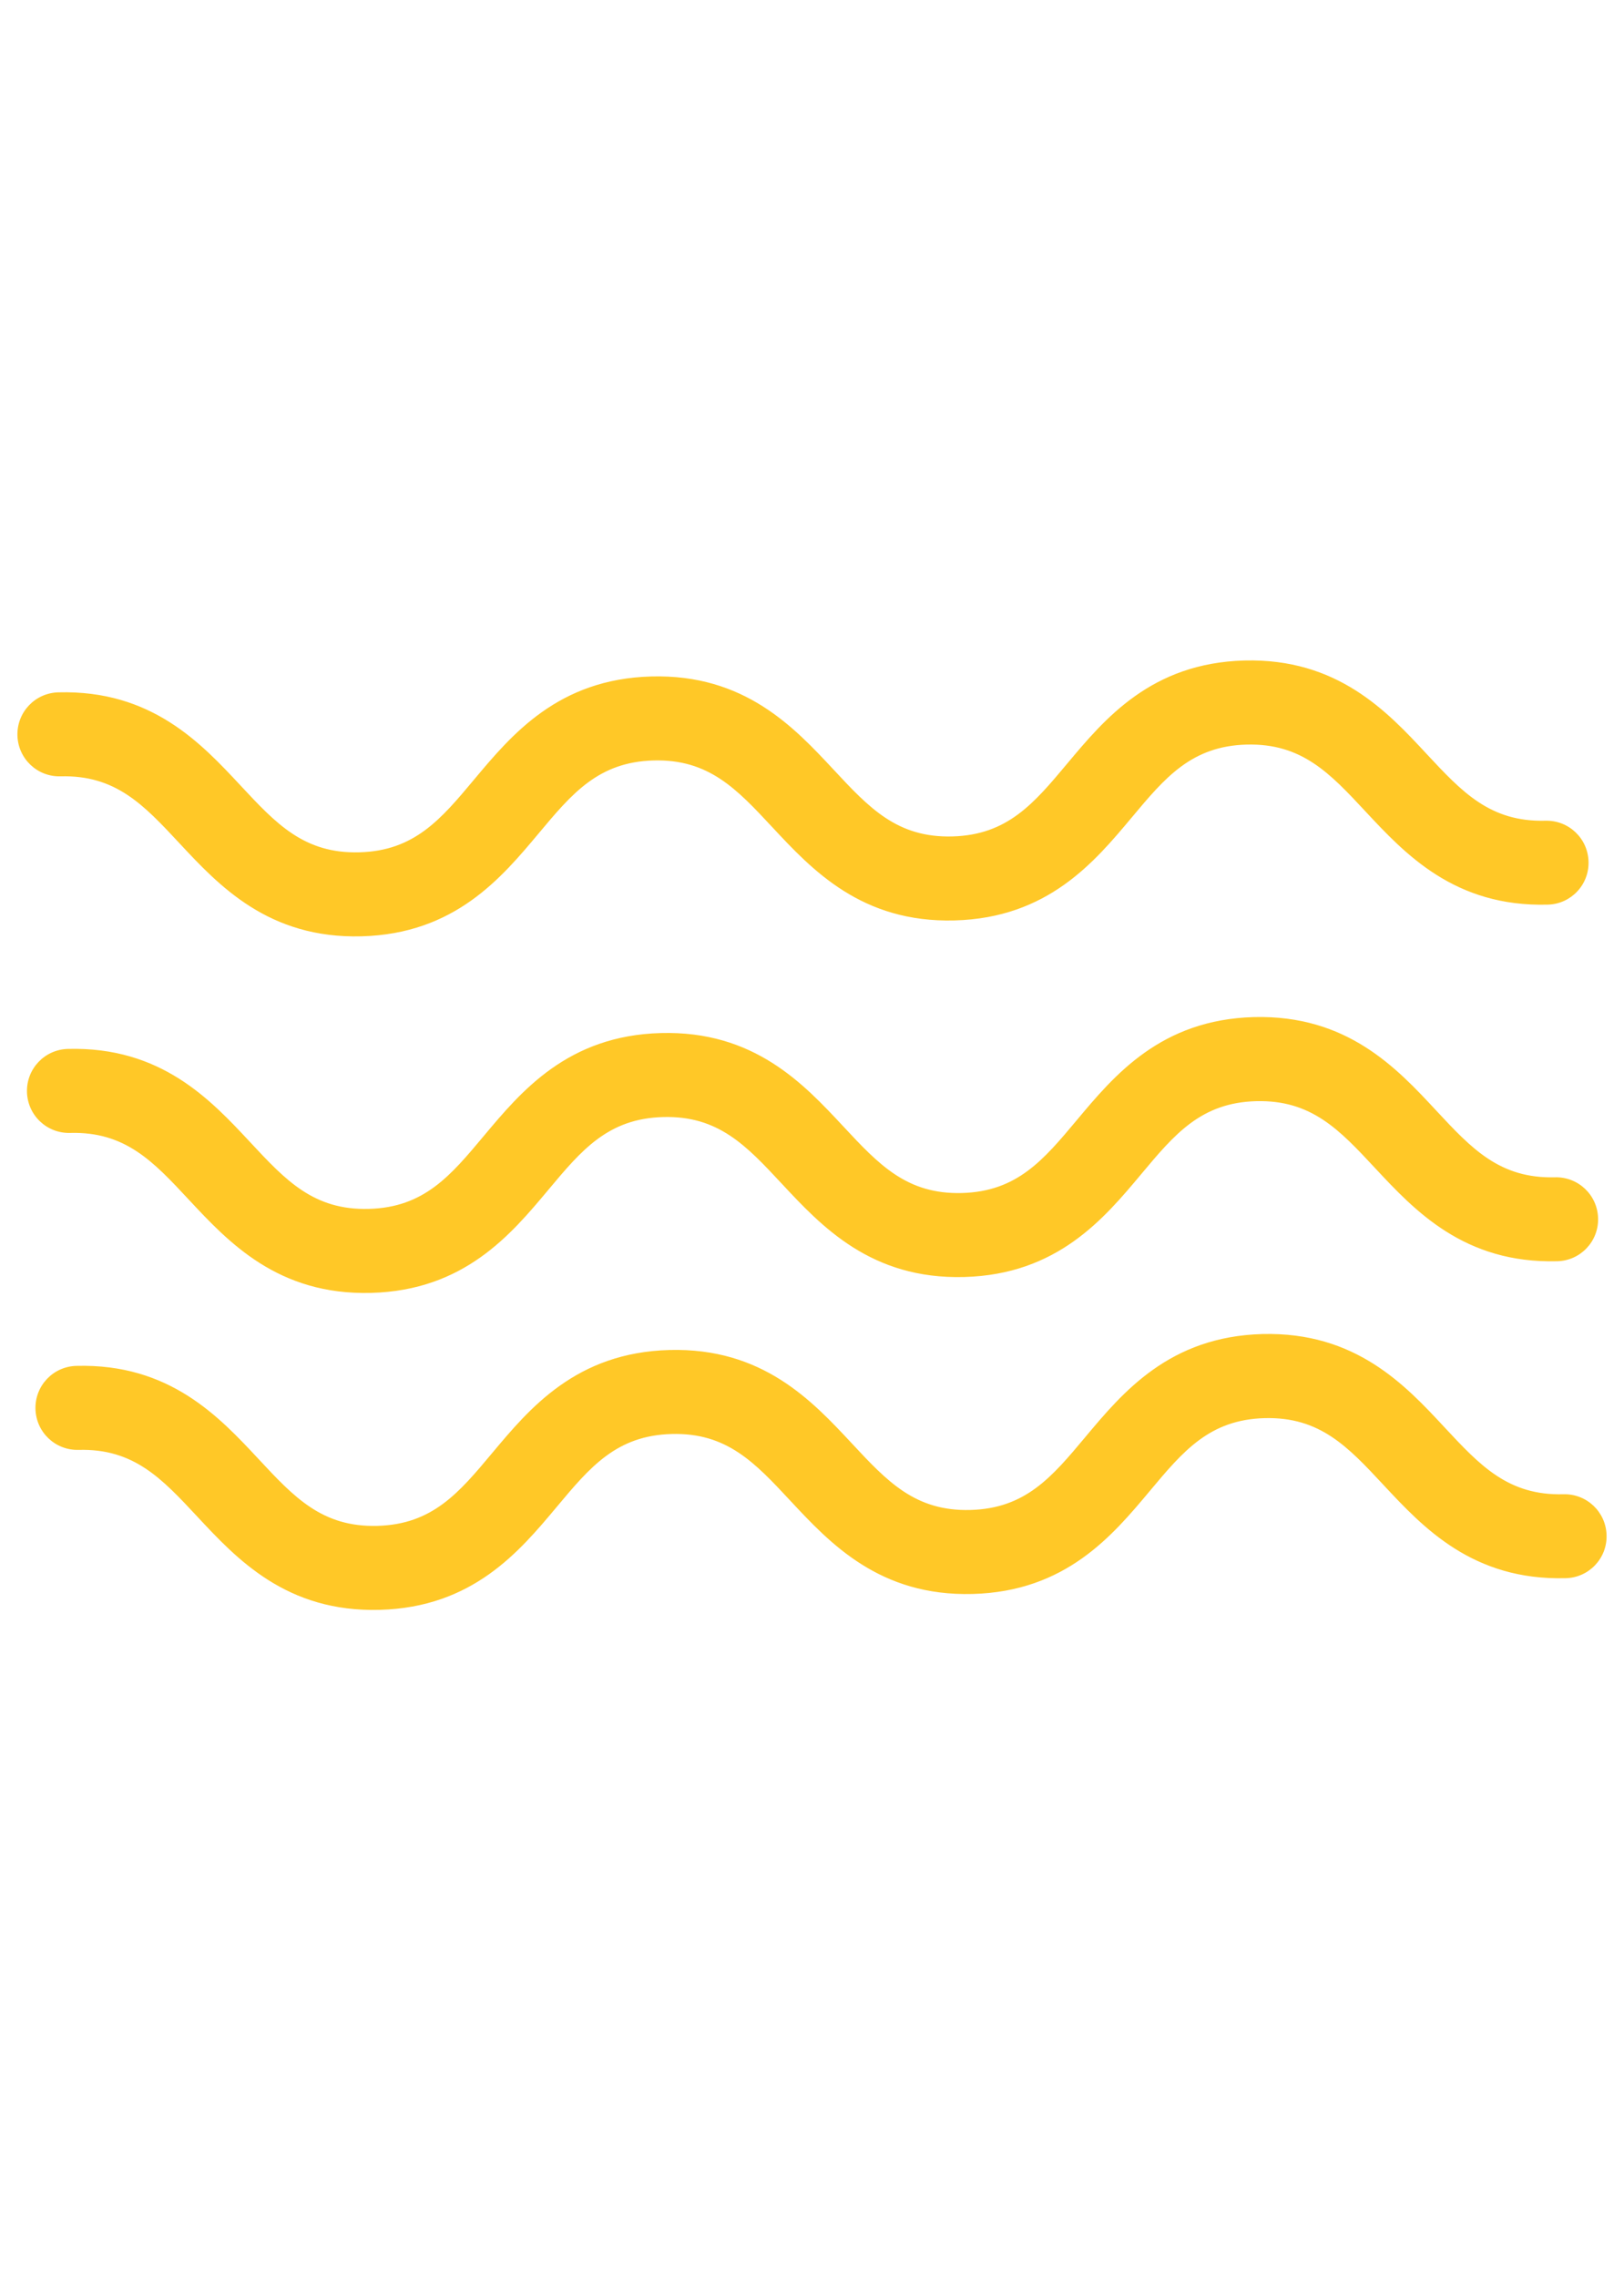 <svg width="209" height="293" viewBox="0 0 209 293" fill="none" xmlns="http://www.w3.org/2000/svg">
<path d="M201.507 203.09C189.518 203.411 183.151 196.566 178.032 191.076C173.465 186.172 169.865 182.313 162.757 182.493C155.66 182.683 152.261 186.74 147.973 191.87C143.156 197.626 137.163 204.801 125.175 205.122C113.186 205.443 106.818 198.599 101.7 193.109C97.132 188.205 93.533 184.346 86.436 184.536C79.338 184.726 75.94 188.784 71.652 193.914C66.835 199.67 60.842 206.845 48.854 207.166C36.865 207.487 30.497 200.643 25.379 195.153C20.811 190.249 17.212 186.39 10.114 186.58C7.123 186.66 4.645 184.312 4.565 181.32C4.485 178.328 6.833 175.85 9.825 175.77C21.814 175.449 28.181 182.294 33.3 187.784C37.867 192.688 41.467 196.547 48.564 196.357C55.661 196.167 59.06 192.109 63.348 186.979C68.165 181.223 74.157 174.048 86.146 173.727C98.135 173.406 104.502 180.25 109.621 185.74C114.188 190.644 117.788 194.503 124.885 194.313C131.982 194.123 135.381 190.066 139.68 184.924C144.497 179.168 150.489 171.993 162.478 171.672C174.445 171.374 180.824 178.207 185.931 183.708C190.499 188.612 194.099 192.471 201.207 192.291C204.199 192.211 206.676 194.56 206.756 197.551C206.847 200.532 204.488 203.021 201.507 203.09Z" fill="#FFC827"/>
<path d="M200.414 162.302C188.426 162.623 182.058 155.778 176.939 150.288C172.372 145.384 168.772 141.525 161.664 141.705C154.567 141.895 151.168 145.952 146.88 151.082C142.063 156.838 136.071 164.013 124.082 164.334C112.093 164.655 105.726 157.811 100.607 152.321C96.04 147.417 92.44 143.558 85.343 143.748C78.246 143.938 74.847 147.996 70.559 153.126C65.742 158.882 59.749 166.057 47.761 166.378C35.772 166.699 29.405 159.855 24.286 154.365C19.719 149.461 16.119 145.602 9.022 145.792C6.03 145.872 3.552 143.523 3.472 140.532C3.392 137.54 5.741 135.062 8.732 134.982C20.721 134.661 27.089 141.506 32.207 146.996C36.775 151.9 40.374 155.759 47.471 155.568C54.569 155.378 57.967 151.321 62.255 146.191C67.073 140.435 73.065 133.26 85.053 132.939C97.042 132.618 103.41 139.462 108.528 144.952C113.096 149.856 116.695 153.715 123.793 153.525C130.89 153.335 134.288 149.278 138.587 144.136C143.404 138.38 149.397 131.205 161.385 130.884C173.353 130.585 179.731 137.419 184.839 142.92C189.406 147.824 193.006 151.683 200.114 151.503C203.106 151.423 205.584 153.772 205.664 156.763C205.754 159.744 203.395 162.233 200.414 162.302Z" fill="#FFC827"/>
<path d="M199.186 116.414C187.197 116.735 180.829 109.891 175.711 104.401C171.144 99.497 167.544 95.638 160.435 95.817C153.338 96.007 149.94 100.065 145.652 105.195C140.834 110.951 134.842 118.126 122.853 118.447C110.865 118.768 104.497 111.924 99.379 106.434C94.811 101.53 91.211 97.671 84.114 97.861C77.017 98.051 73.618 102.108 69.331 107.238C64.513 112.994 58.521 120.17 46.532 120.491C34.544 120.812 28.176 113.967 23.058 108.477C18.49 103.573 14.89 99.715 7.793 99.904C4.801 99.985 2.324 97.636 2.244 94.644C2.164 91.653 4.512 89.175 7.504 89.095C19.492 88.774 25.86 95.618 30.979 101.108C35.546 106.012 39.146 109.871 46.243 109.681C53.34 109.491 56.739 105.434 61.027 100.304C65.844 94.548 71.836 87.373 83.825 87.052C95.814 86.731 102.181 93.575 107.3 99.065C111.867 103.969 115.467 107.828 122.564 107.638C129.661 107.448 133.06 103.39 137.358 98.249C142.176 92.493 148.168 85.318 160.157 84.997C172.124 84.698 178.502 91.531 183.61 97.033C188.178 101.937 191.777 105.796 198.886 105.616C201.877 105.536 204.355 107.884 204.435 110.876C204.526 113.857 202.167 116.345 199.186 116.414Z" fill="#FFC827"/>
</svg>
